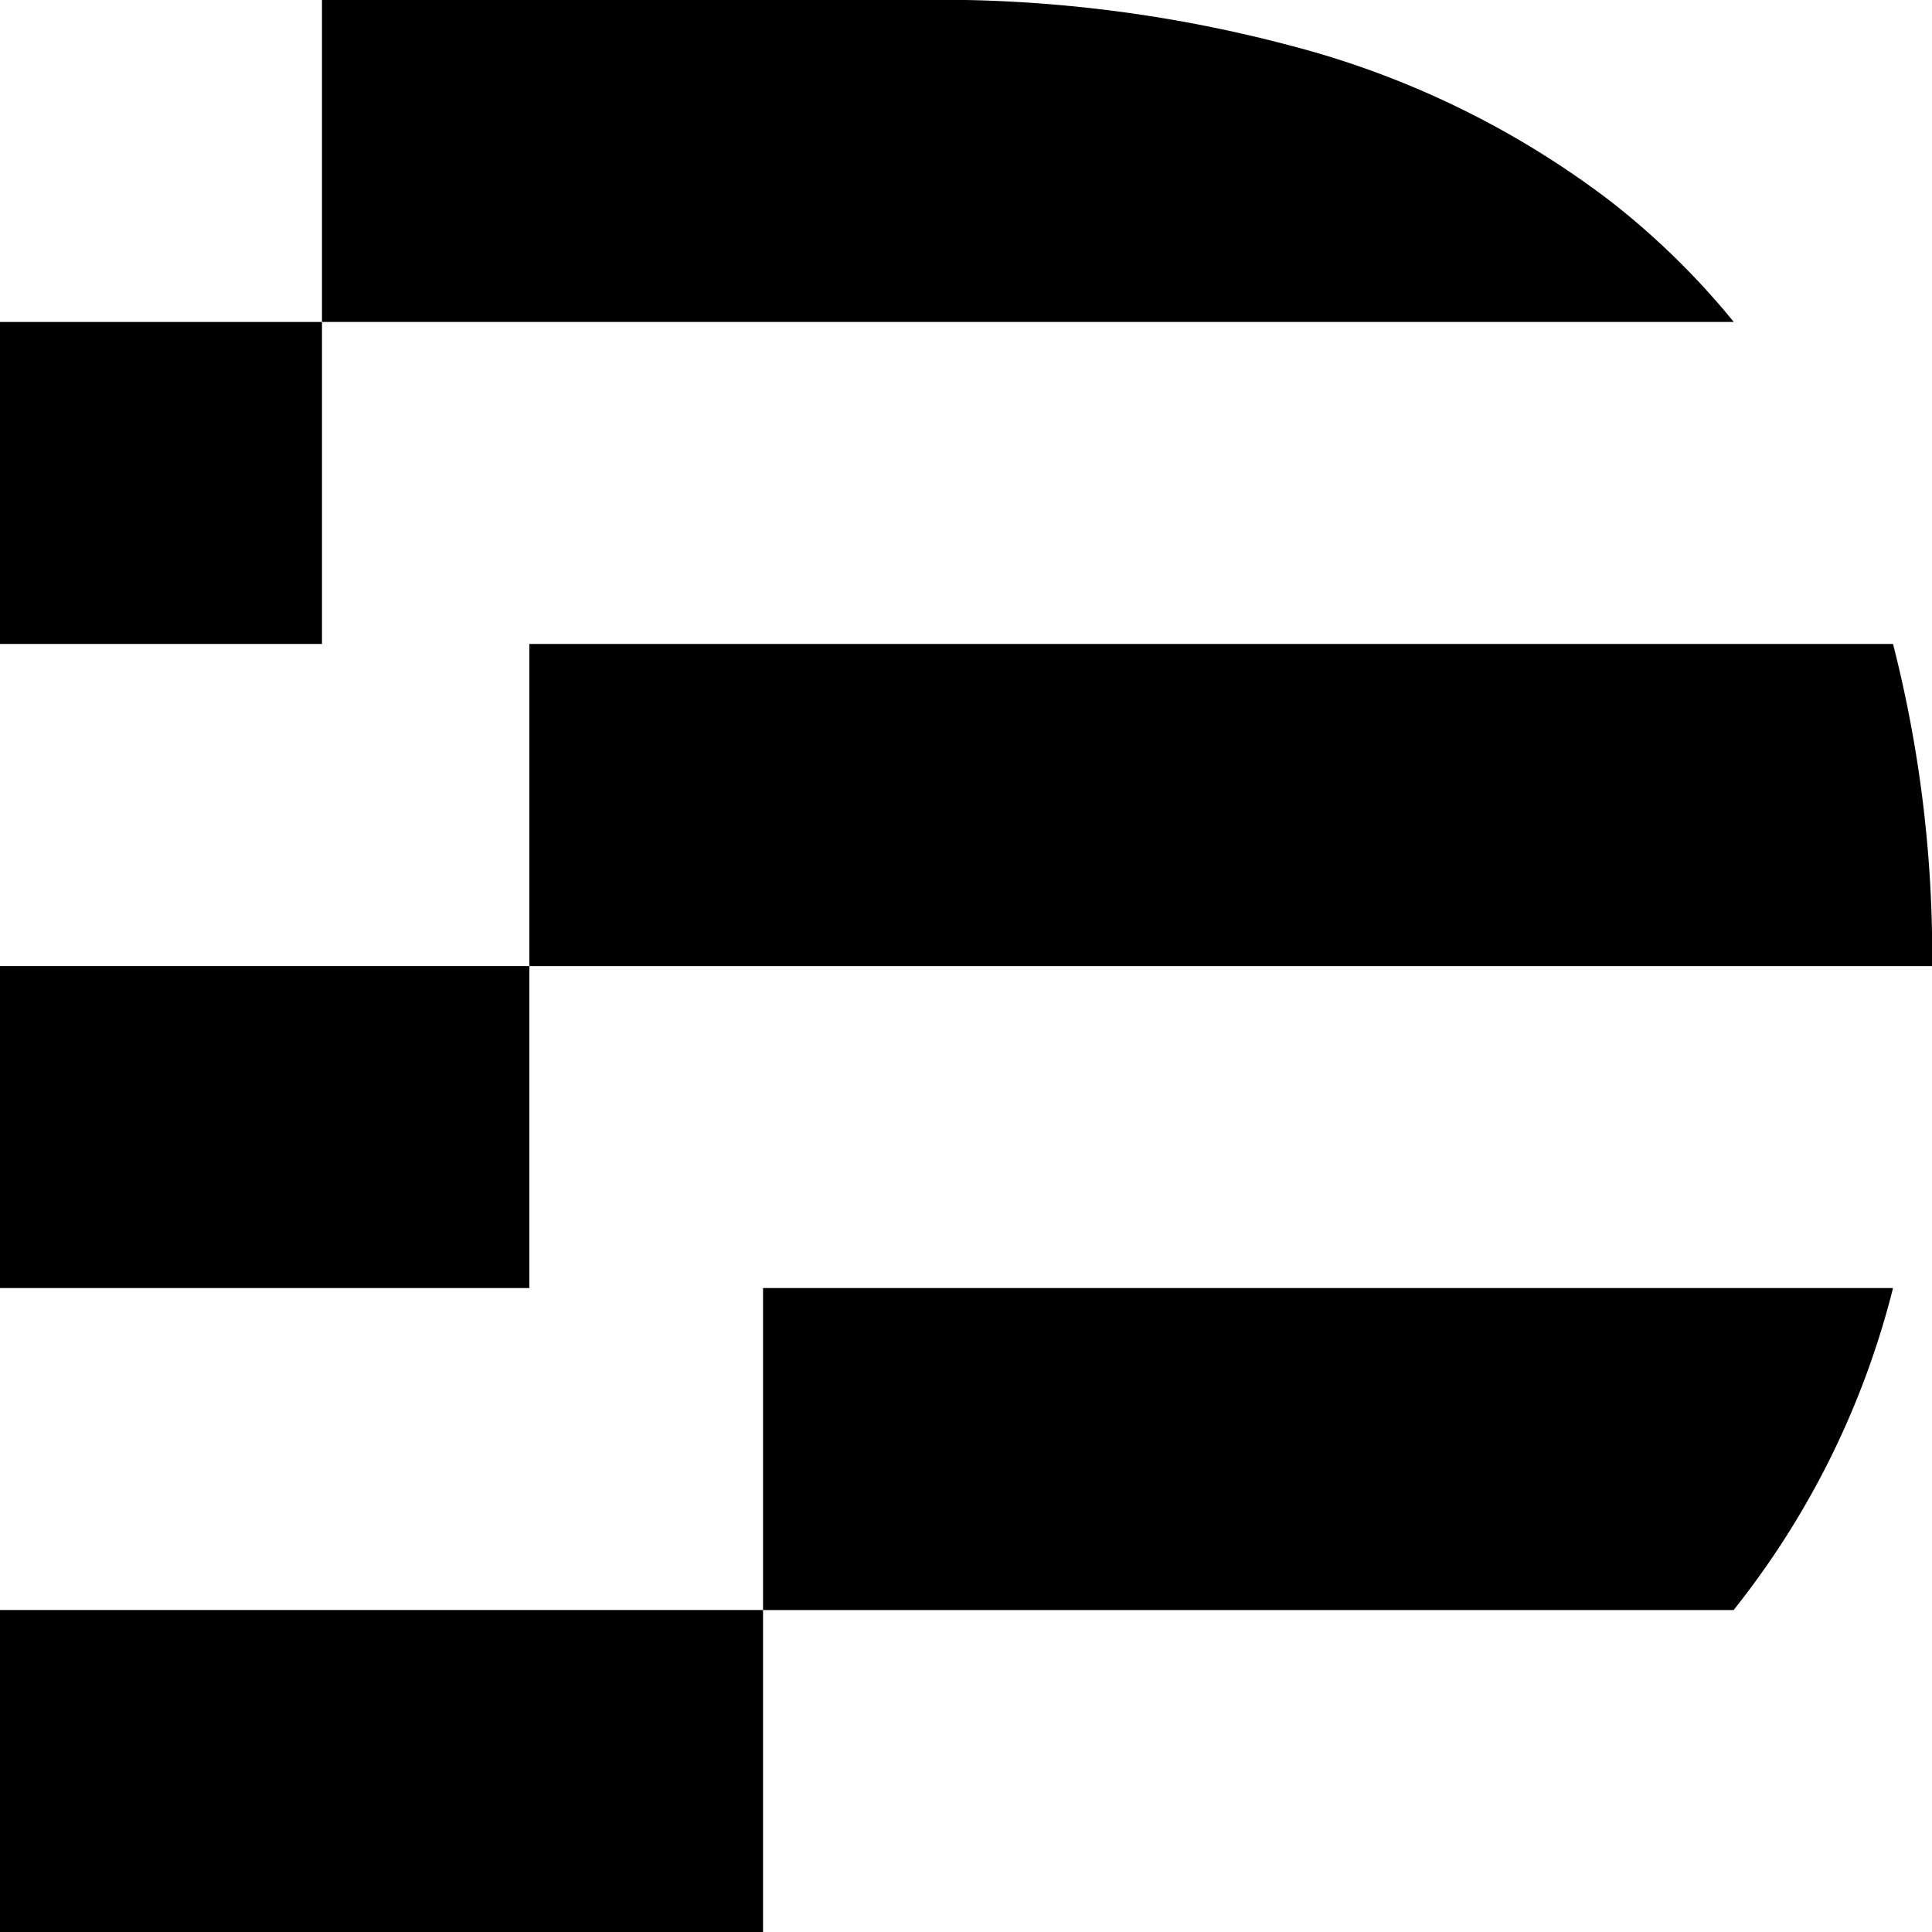<svg xmlns="http://www.w3.org/2000/svg" viewBox="0 0 115.99 115.99"><g id="Layer_2" data-name="Layer 2"><g id="Layer_1-2" data-name="Layer 1"><path d="M113.65,38.66H31.78V58H116A75.35,75.35,0,0,0,113.65,38.66Z"/><path d="M45.81,77.33V96.66h58.27a50.85,50.85,0,0,0,9.57-19.33Z"/><path d="M104.09,19.33a46.05,46.05,0,0,0-7.43-7.27A54.08,54.08,0,0,0,77.33,2.7,82.11,82.11,0,0,0,58,0c-.91,0-1.83,0-2.76,0H19.33V19.33Z"/><rect y="96.66" width="45.81" height="19.33"/><rect y="58" width="31.78" height="19.33"/><rect y="19.33" width="19.33" height="19.33"/></g></g></svg>